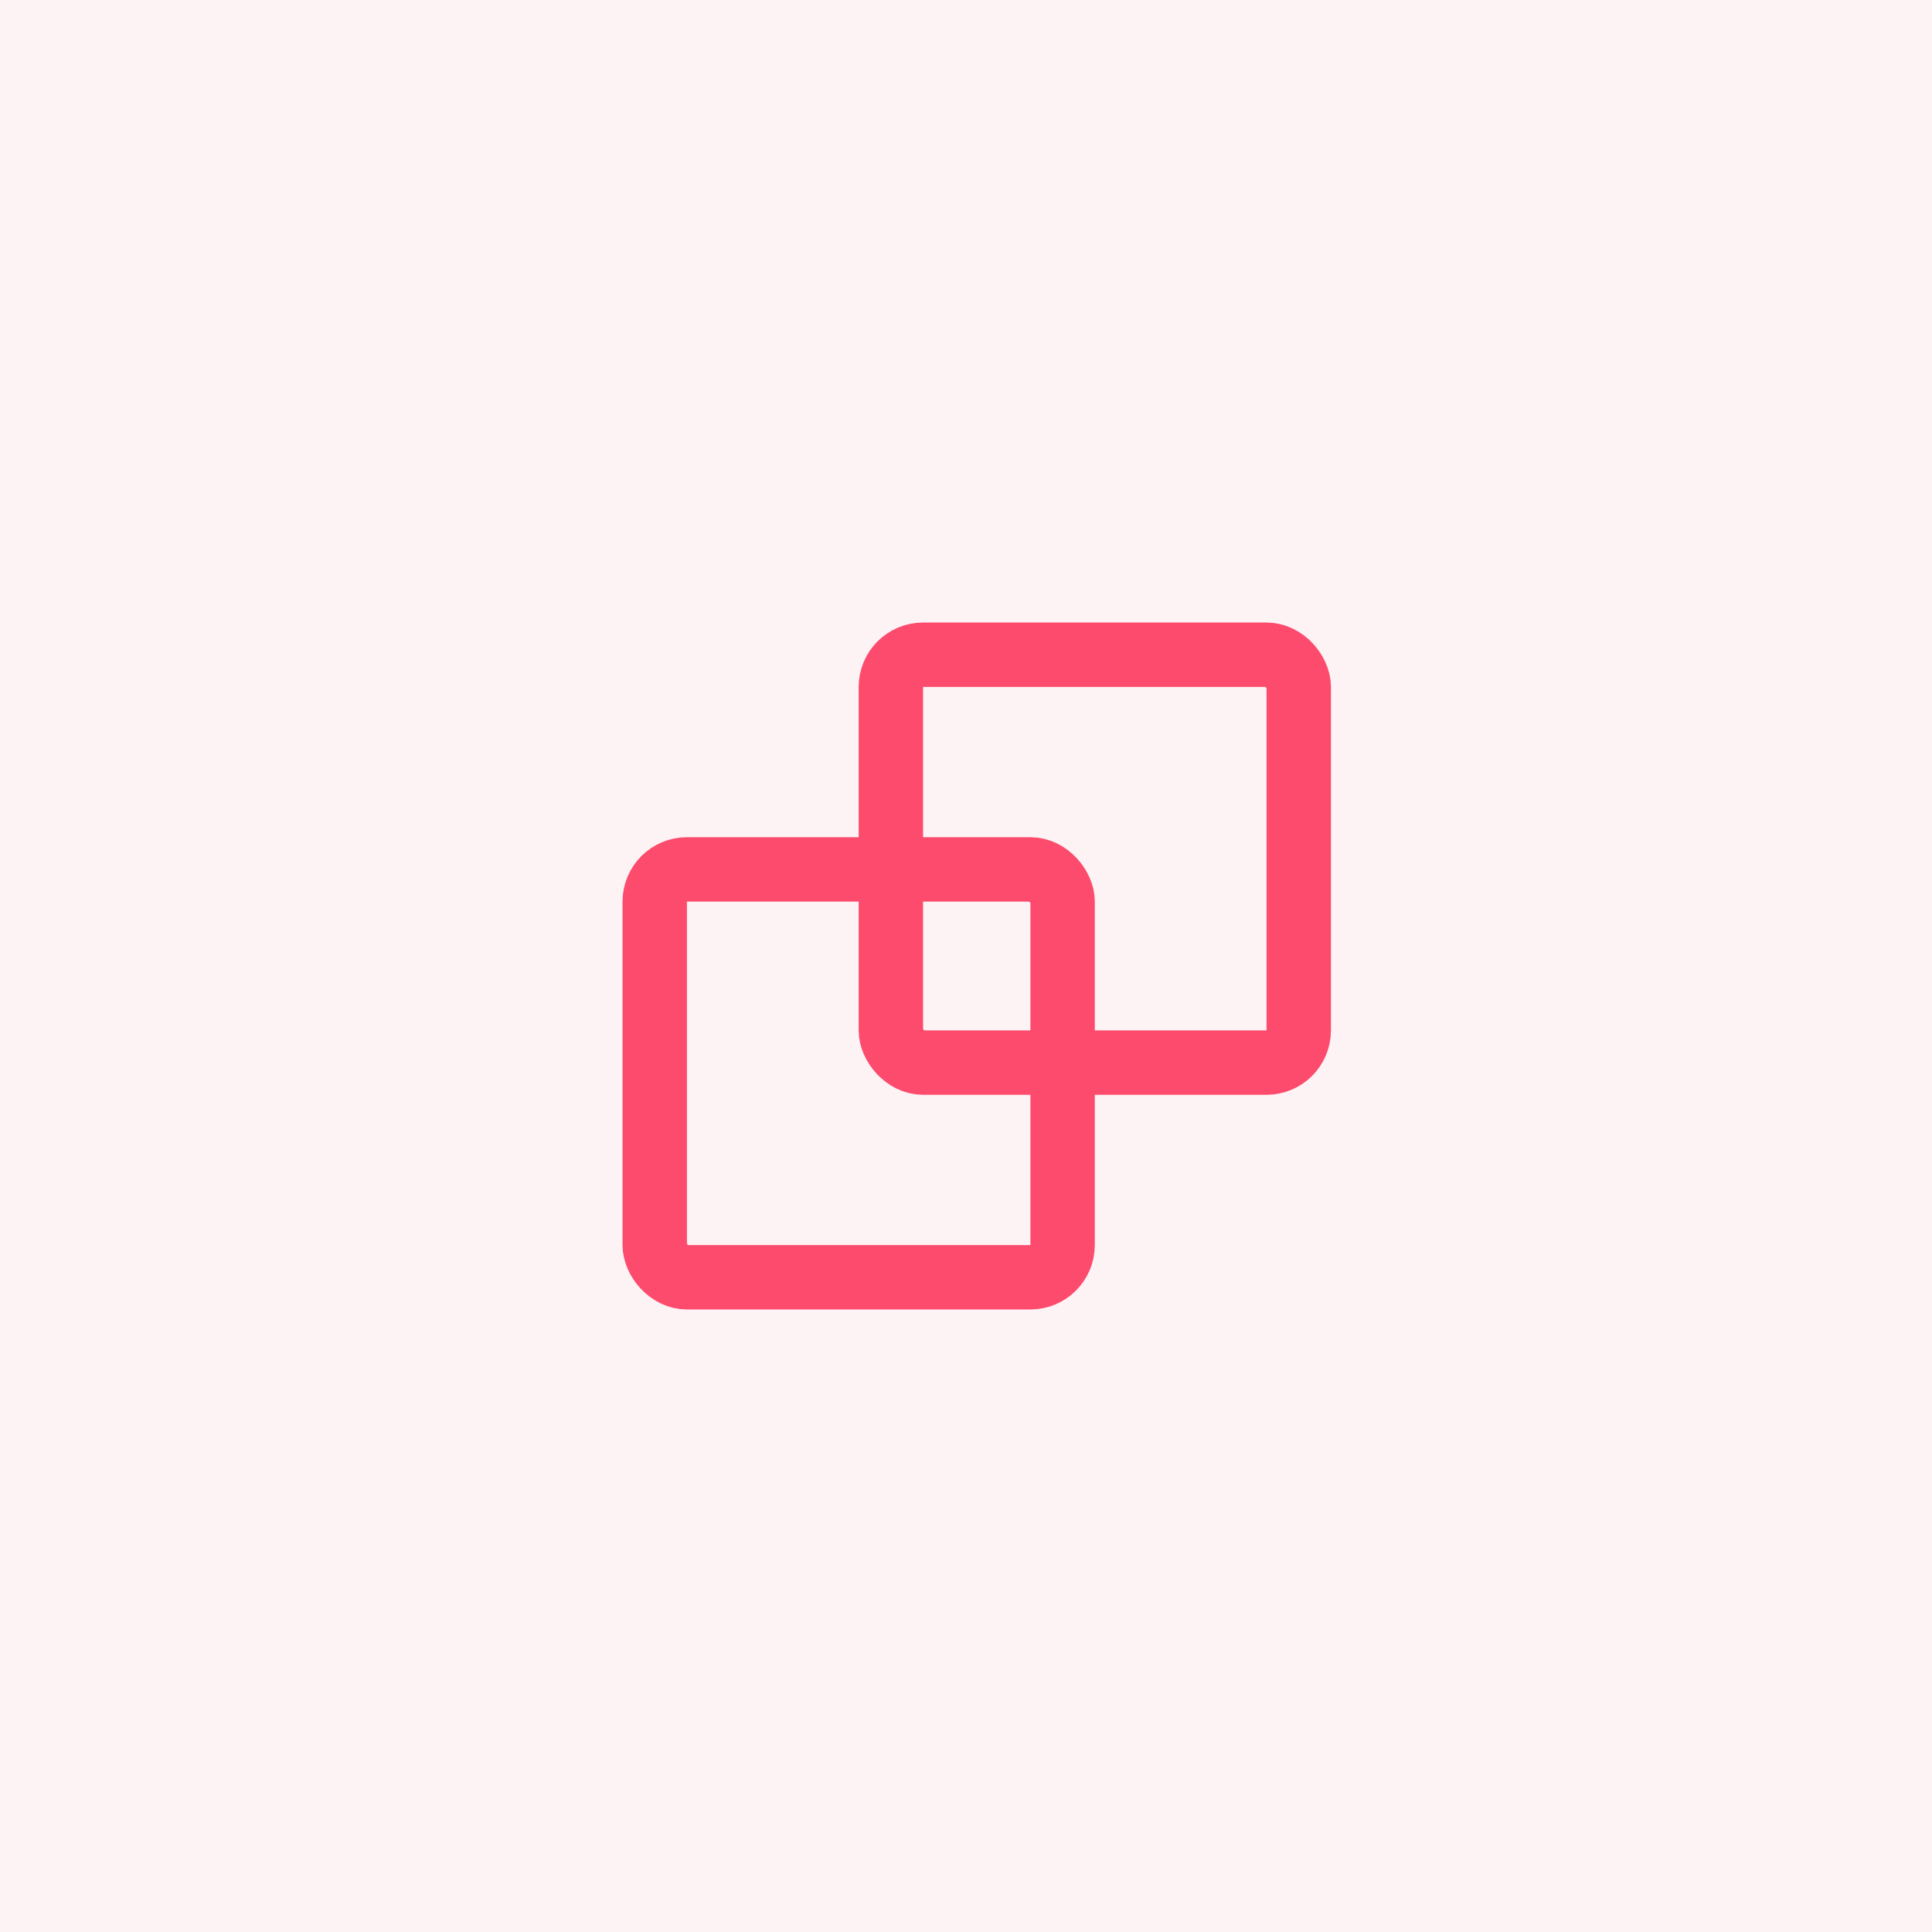 <svg width="90" height="90" fill="none" xmlns="http://www.w3.org/2000/svg"><path fill="#FDF3F5" d="M0 0h90v90H0z"/><rect x="30.5" y="40.5" width="19" height="19" rx="1.5" stroke="#FC4B6C" stroke-width="3"/><rect x="41.5" y="30.5" width="19" height="19" rx="1.5" stroke="#FC4B6C" stroke-width="3"/></svg>